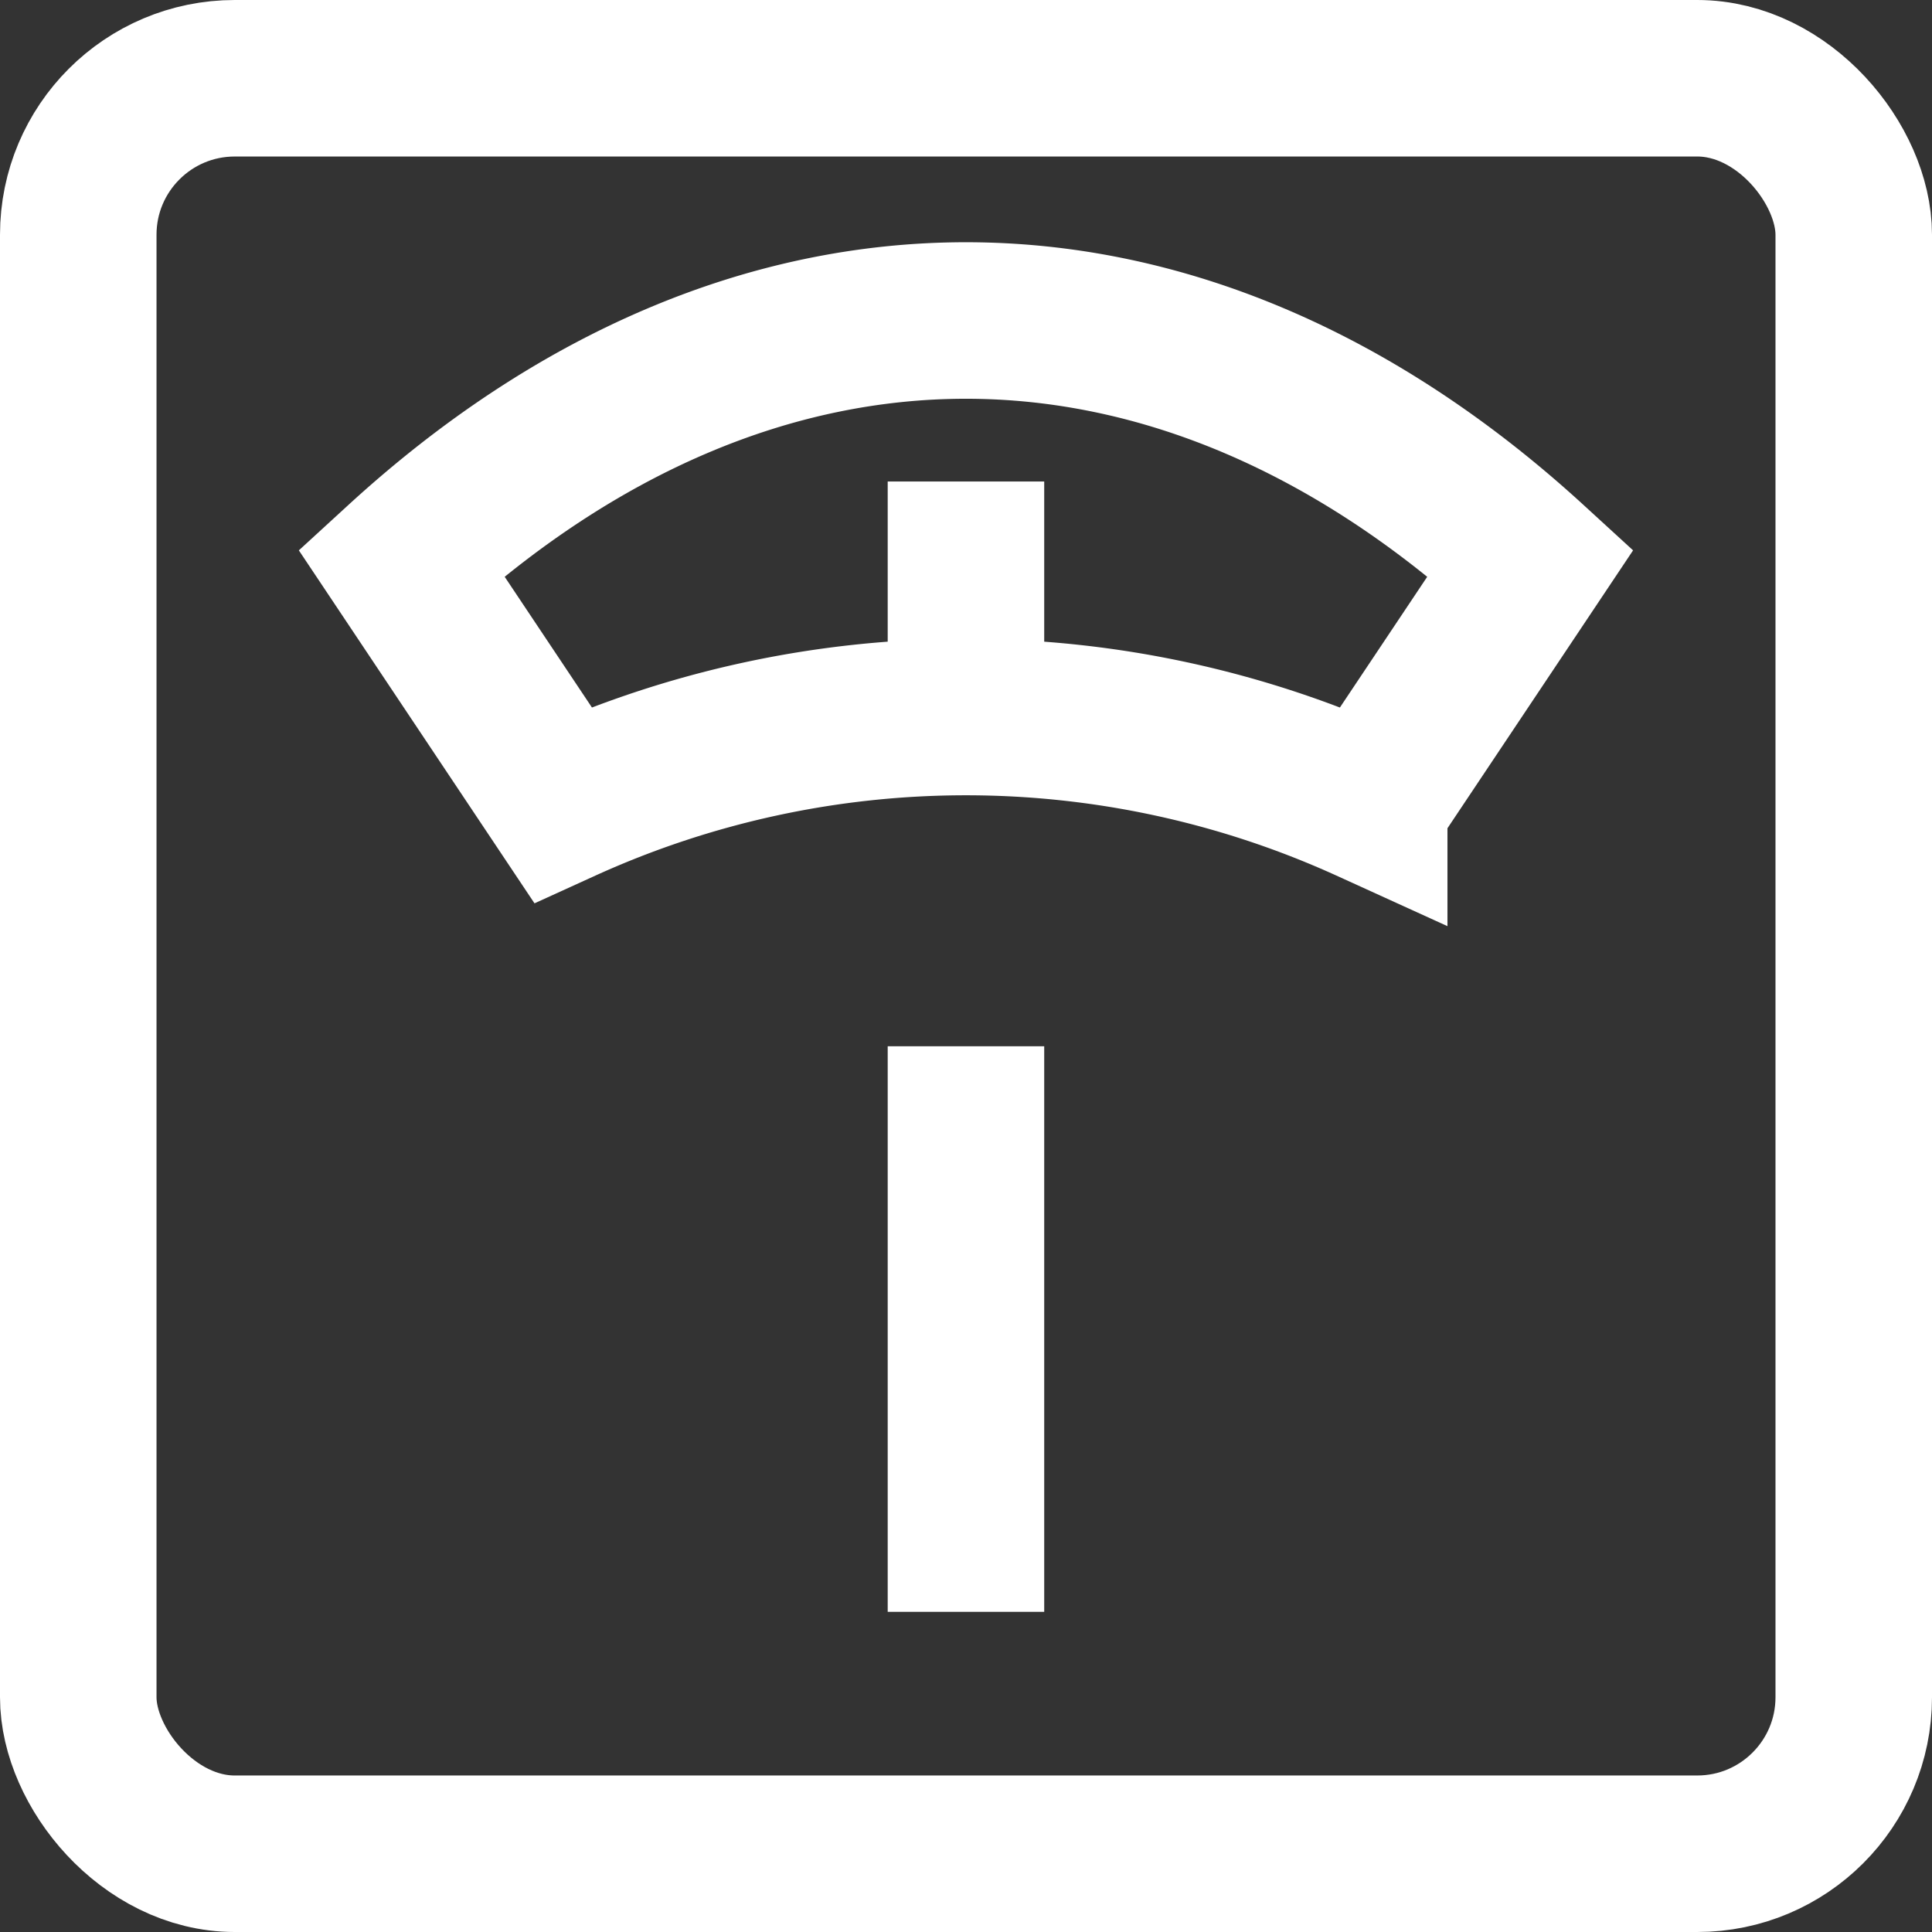 <svg xmlns="http://www.w3.org/2000/svg" width="23.577" height="23.577" viewBox="0 0 23.577 23.577">
  <rect x="0" y="0" width="23.577" height="23.577" fill="#333333" stroke="none"/>
  <g id="weight-scales-svgrepo-com" transform="translate(0.955 0.955)">
    <rect id="Rechteck_247" data-name="Rechteck 247" width="21.667" height="21.667" rx="1.91" fill="none" stroke="#fff" stroke-width="1.91"/>
    <path id="Pfad_226" data-name="Pfad 226" d="M5.32,7.321c4.3-3.941,9.482-3.941,13.784,0l-1.971,2.951a11.875,11.875,0,0,0-9.843,0Z" transform="translate(-1.379 -1.409)" fill="none" stroke="#fff" stroke-width="1.91"/>
    <line id="Linie_3" data-name="Linie 3" y2="2.961" transform="translate(10.833 4.921)" fill="none" stroke="#fff" stroke-width="1.91"/>
    <line id="Linie_4" data-name="Linie 4" y2="6.902" transform="translate(10.833 11.813)" fill="none" stroke="#fff" stroke-width="1.91"/>
  </g>
</svg>

